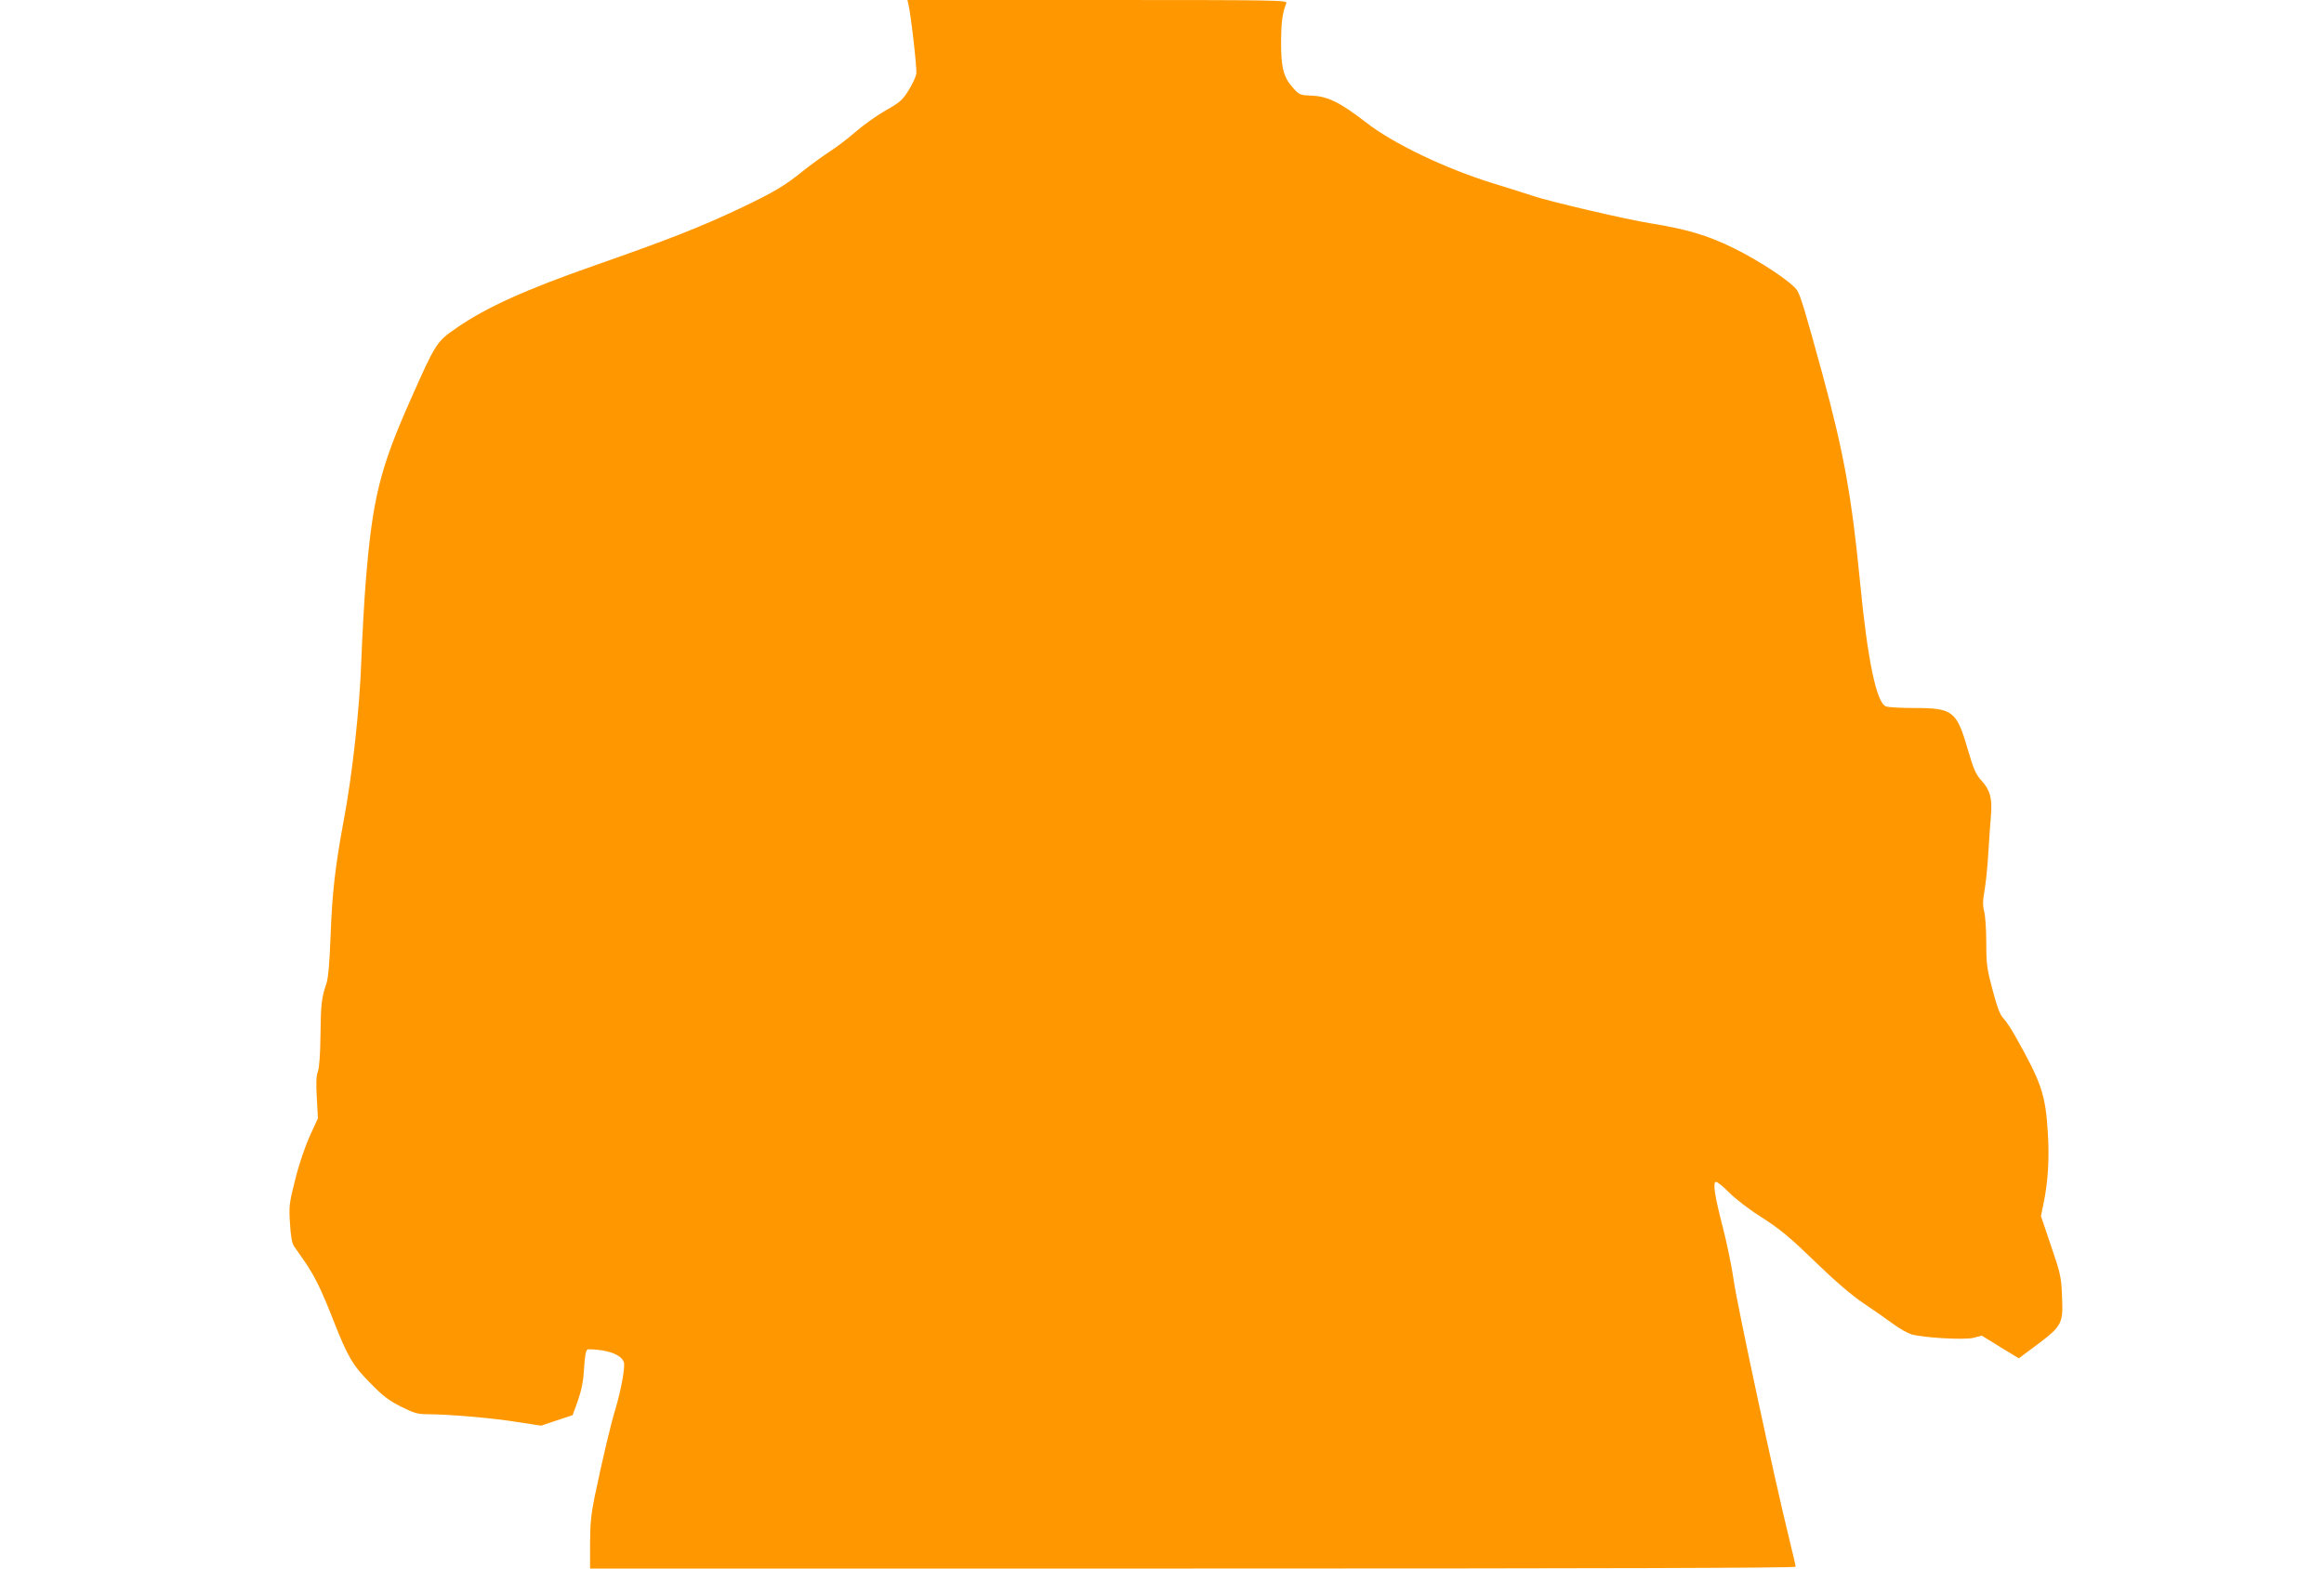 <?xml version="1.0" standalone="no"?>
<!DOCTYPE svg PUBLIC "-//W3C//DTD SVG 20010904//EN"
 "http://www.w3.org/TR/2001/REC-SVG-20010904/DTD/svg10.dtd">
<svg version="1.0" xmlns="http://www.w3.org/2000/svg"
 width="1280pt" height="864pt" viewBox="0 0 1280 864"
 preserveAspectRatio="xMidYMid meet">
<g transform="translate(0,864) scale(0.1,-0.1)"
fill="#ff9800" stroke="none">
<path d="M5003 8618 c14 -57 48 -356 44 -384 -3 -17 -22 -59 -43 -92 -33 -53
-49 -67 -124 -109 -46 -26 -121 -79 -165 -117 -44 -38 -111 -90 -150 -114 -38
-25 -101 -71 -140 -102 -102 -83 -161 -118 -350 -208 -220 -104 -394 -172
-805 -316 -377 -132 -593 -230 -752 -340 -114 -78 -117 -83 -256 -396 -171
-384 -211 -549 -248 -1009 -8 -102 -19 -296 -24 -431 -9 -262 -50 -632 -97
-880 -46 -246 -64 -403 -72 -630 -6 -155 -13 -239 -24 -270 -26 -77 -30 -110
-32 -285 -1 -107 -7 -181 -15 -200 -8 -21 -10 -62 -5 -142 l6 -113 -45 -98
c-26 -58 -60 -157 -80 -239 -33 -129 -35 -147 -29 -241 4 -68 11 -110 22 -126
9 -13 35 -50 57 -82 55 -79 91 -151 159 -324 81 -206 107 -250 205 -349 67
-69 102 -96 168 -129 70 -35 93 -42 143 -42 115 0 355 -20 492 -42 l137 -21
87 29 87 29 29 80 c20 58 30 107 34 178 4 68 10 100 19 104 7 2 42 0 78 -5 68
-11 111 -34 122 -65 8 -25 -13 -145 -46 -257 -29 -96 -72 -280 -116 -490 -18
-89 -24 -146 -24 -252 l0 -138 3320 0 c2251 0 3320 3 3320 10 0 6 -18 83 -40
173 -74 298 -278 1250 -300 1397 -11 80 -39 213 -60 295 -47 181 -58 255 -38
255 7 0 40 -27 73 -60 33 -34 113 -95 180 -137 97 -62 152 -107 290 -241 116
-112 203 -187 275 -235 58 -39 131 -90 163 -114 32 -23 75 -47 95 -53 66 -19
292 -32 342 -19 l45 12 102 -63 102 -62 105 78 c134 102 140 114 133 266 -4
104 -9 126 -61 277 l-55 163 14 67 c25 120 33 250 24 391 -13 212 -35 276
-178 530 -23 41 -53 87 -67 101 -18 18 -35 63 -59 155 -31 115 -35 143 -35
257 0 71 -5 148 -11 173 -9 35 -9 62 1 117 7 40 17 133 21 207 5 74 11 169 15
212 7 92 -5 136 -54 190 -29 32 -43 63 -74 170 -61 211 -83 228 -291 228 -75
0 -147 4 -160 9 -52 20 -101 257 -142 681 -46 474 -90 719 -209 1155 -92 336
-118 423 -137 454 -26 44 -206 164 -354 236 -141 69 -256 103 -455 135 -132
21 -560 121 -647 151 -32 11 -132 42 -222 70 -261 81 -548 218 -699 336 -139
108 -210 143 -297 146 -66 3 -69 4 -105 45 -52 58 -65 113 -64 257 1 109 8
156 29 208 7 16 -47 17 -1040 17 l-1047 0 5 -22z"/>
</g>
</svg>
